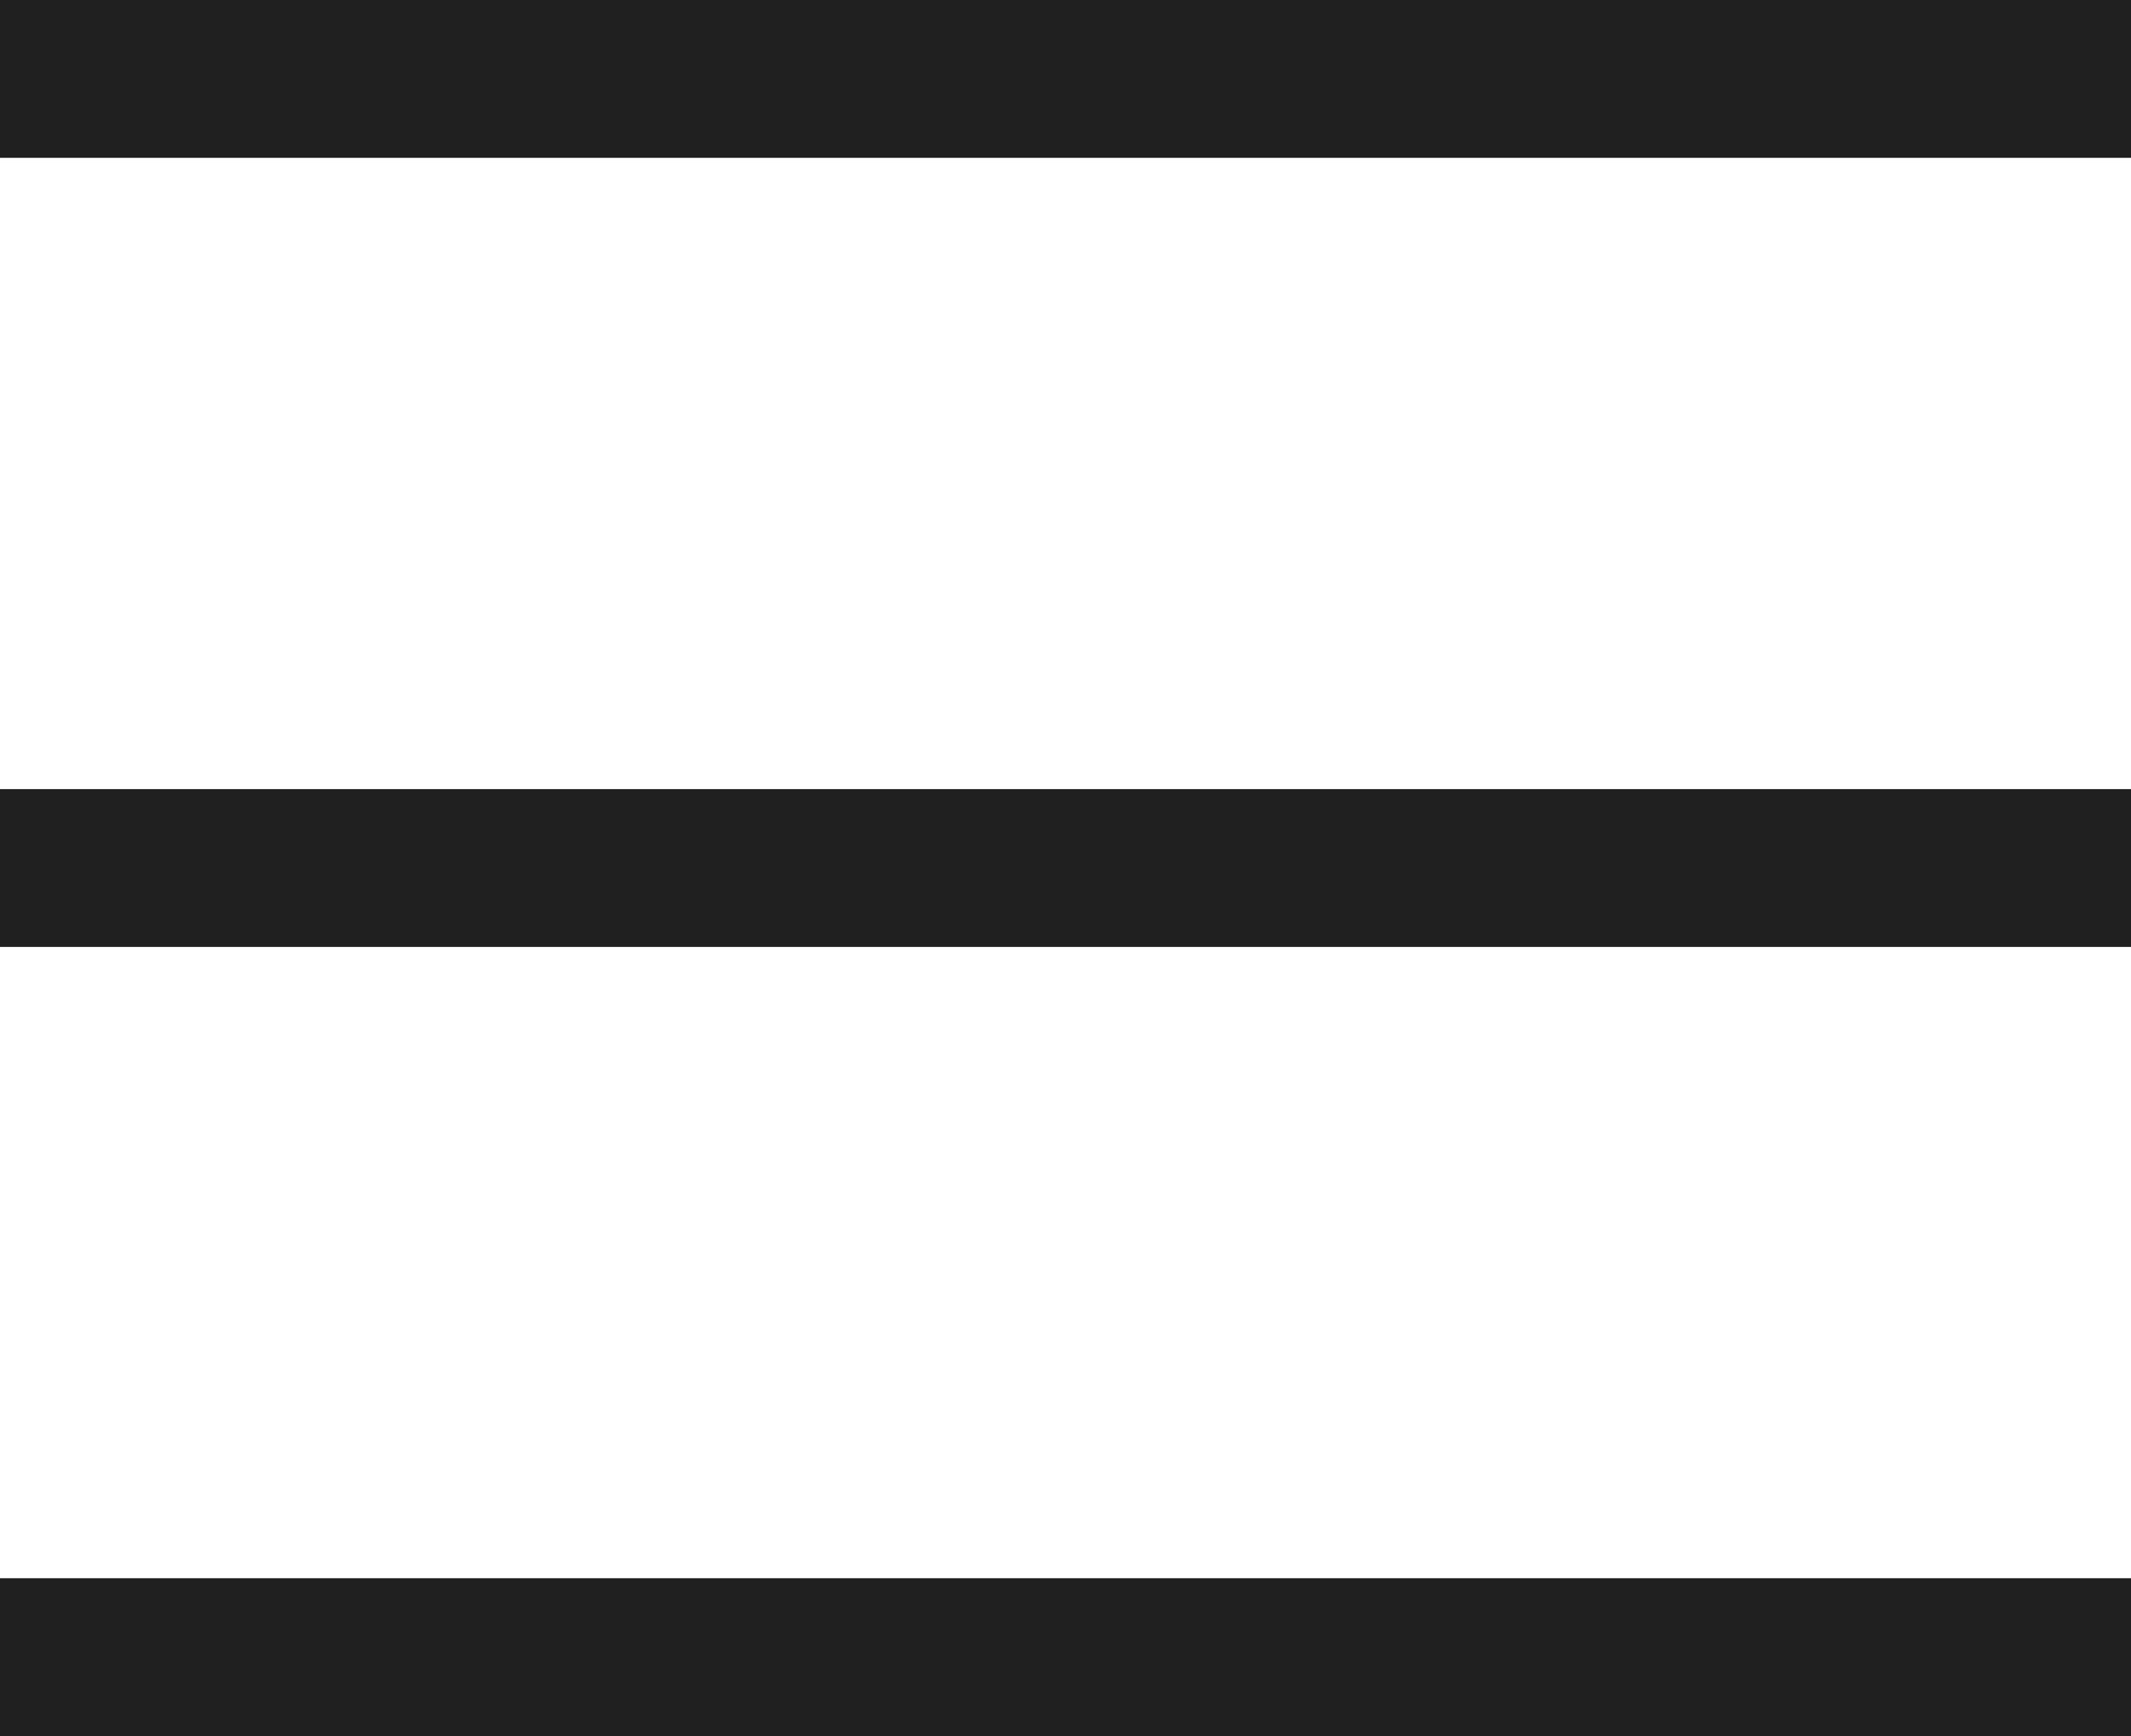 <svg xmlns="http://www.w3.org/2000/svg" width="27" height="22" viewBox="0 0 27 22">
  <g id="img_menu" transform="translate(-324 -23)">
    <rect id="長方形_898" data-name="長方形 898" width="27" height="2" transform="translate(324 23)" fill="#202020"/>
    <rect id="長方形_899" data-name="長方形 899" width="27" height="2" transform="translate(324 33)" fill="#202020"/>
    <rect id="長方形_900" data-name="長方形 900" width="27" height="2" transform="translate(324 43)" fill="#202020"/>
  </g>
</svg>
